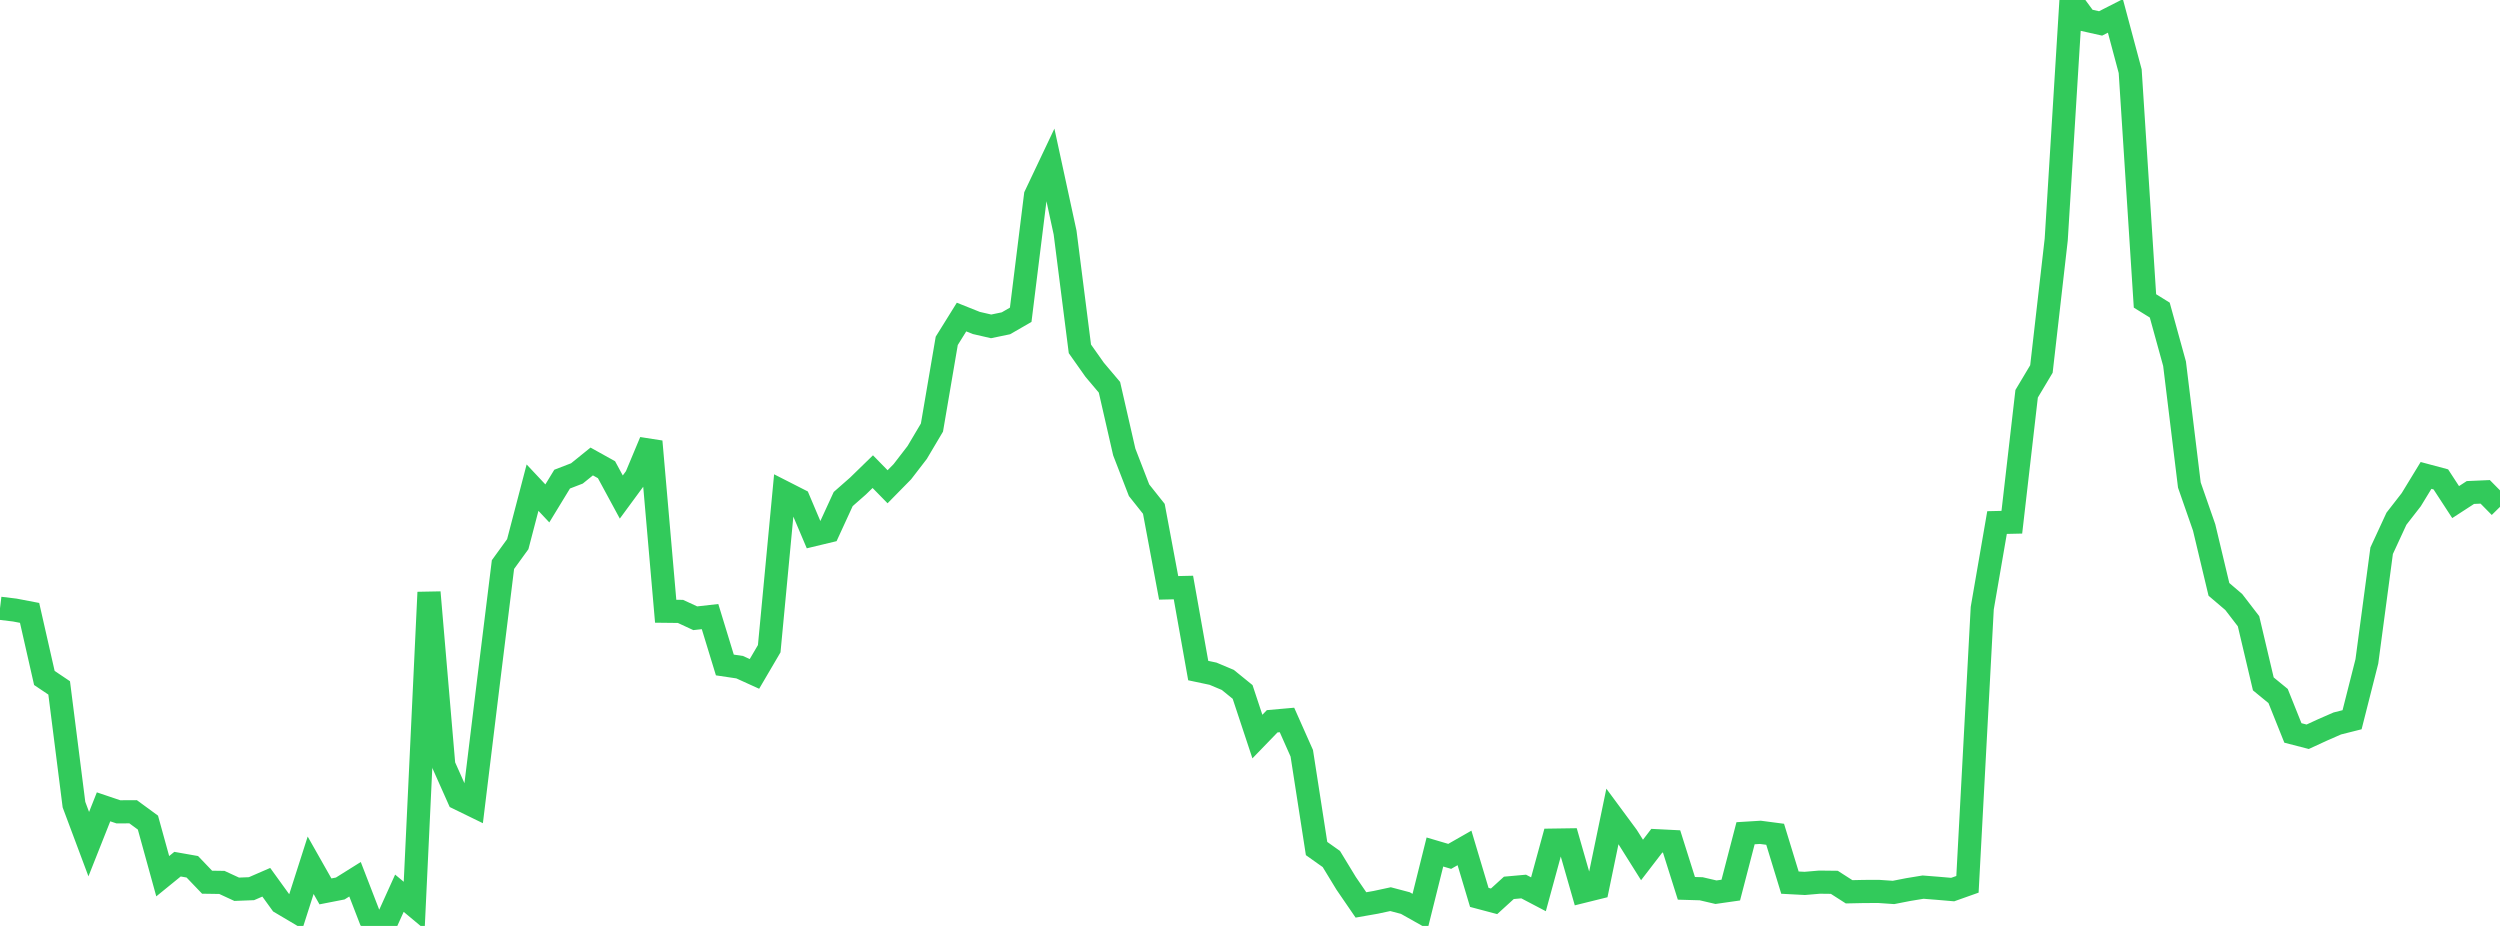 <?xml version="1.0" standalone="no"?>
<!DOCTYPE svg PUBLIC "-//W3C//DTD SVG 1.1//EN" "http://www.w3.org/Graphics/SVG/1.1/DTD/svg11.dtd">

<svg width="135" height="50" viewBox="0 0 135 50" preserveAspectRatio="none" 
  xmlns="http://www.w3.org/2000/svg"
  xmlns:xlink="http://www.w3.org/1999/xlink">


<polyline points="0.0, 32.846 0.799, 32.943 1.598, 33.096 2.396, 36.61 3.195, 37.147 3.994, 43.449 4.793, 45.584 5.592, 43.569 6.391, 43.839 7.189, 43.835 7.988, 44.42 8.787, 47.315 9.586, 46.665 10.385, 46.806 11.183, 47.639 11.982, 47.651 12.781, 48.02 13.58, 47.989 14.379, 47.642 15.178, 48.747 15.976, 49.22 16.775, 46.724 17.574, 48.135 18.373, 47.979 19.172, 47.479 19.97, 49.544 20.769, 50.0 21.568, 48.234 22.367, 48.9 23.166, 31.986 23.964, 41.325 24.763, 43.117 25.562, 43.507 26.361, 36.958 27.16, 30.487 27.959, 29.385 28.757, 26.333 29.556, 27.184 30.355, 25.873 31.154, 25.565 31.953, 24.92 32.751, 25.364 33.55, 26.84 34.349, 25.753 35.148, 23.841 35.947, 33.007 36.746, 33.016 37.544, 33.386 38.343, 33.296 39.142, 35.909 39.941, 36.028 40.74, 36.391 41.538, 35.03 42.337, 26.586 43.136, 26.993 43.935, 28.878 44.734, 28.686 45.533, 26.948 46.331, 26.247 47.13, 25.469 47.929, 26.285 48.728, 25.472 49.527, 24.435 50.325, 23.089 51.124, 18.406 51.923, 17.121 52.722, 17.44 53.521, 17.624 54.32, 17.458 55.118, 16.998 55.917, 10.558 56.716, 8.873 57.515, 12.56 58.314, 18.838 59.112, 19.968 59.911, 20.914 60.71, 24.407 61.509, 26.472 62.308, 27.477 63.107, 31.744 63.905, 31.726 64.704, 36.211 65.503, 36.38 66.302, 36.716 67.101, 37.365 67.899, 39.775 68.698, 38.949 69.497, 38.878 70.296, 40.677 71.095, 45.821 71.893, 46.387 72.692, 47.7 73.491, 48.866 74.29, 48.726 75.089, 48.554 75.888, 48.765 76.686, 49.214 77.485, 46.008 78.284, 46.244 79.083, 45.788 79.882, 48.459 80.68, 48.671 81.479, 47.944 82.278, 47.872 83.077, 48.291 83.876, 45.367 84.675, 45.355 85.473, 48.137 86.272, 47.939 87.071, 44.084 87.87, 45.166 88.669, 46.438 89.467, 45.399 90.266, 45.439 91.065, 47.97 91.864, 47.993 92.663, 48.179 93.462, 48.065 94.26, 44.995 95.059, 44.946 95.858, 45.051 96.657, 47.662 97.456, 47.704 98.254, 47.636 99.053, 47.645 99.852, 48.157 100.651, 48.14 101.45, 48.137 102.249, 48.192 103.047, 48.036 103.846, 47.905 104.645, 47.968 105.444, 48.037 106.243, 47.753 107.041, 32.843 107.84, 28.218 108.639, 28.2 109.438, 21.264 110.237, 19.925 111.036, 12.937 111.834, 0.0 112.633, 1.086 113.432, 1.265 114.231, 0.858 115.03, 3.844 115.828, 16.25 116.627, 16.745 117.426, 19.642 118.225, 26.191 119.024, 28.484 119.822, 31.826 120.621, 32.507 121.42, 33.546 122.219, 36.93 123.018, 37.585 123.817, 39.579 124.615, 39.785 125.414, 39.417 126.213, 39.067 127.012, 38.866 127.811, 35.714 128.609, 29.739 129.408, 28.011 130.207, 26.983 131.006, 25.673 131.805, 25.887 132.604, 27.113 133.402, 26.595 134.201, 26.56 135.0, 27.37" fill="none" stroke="#32ca5b" stroke-width="1.25"/>

</svg>